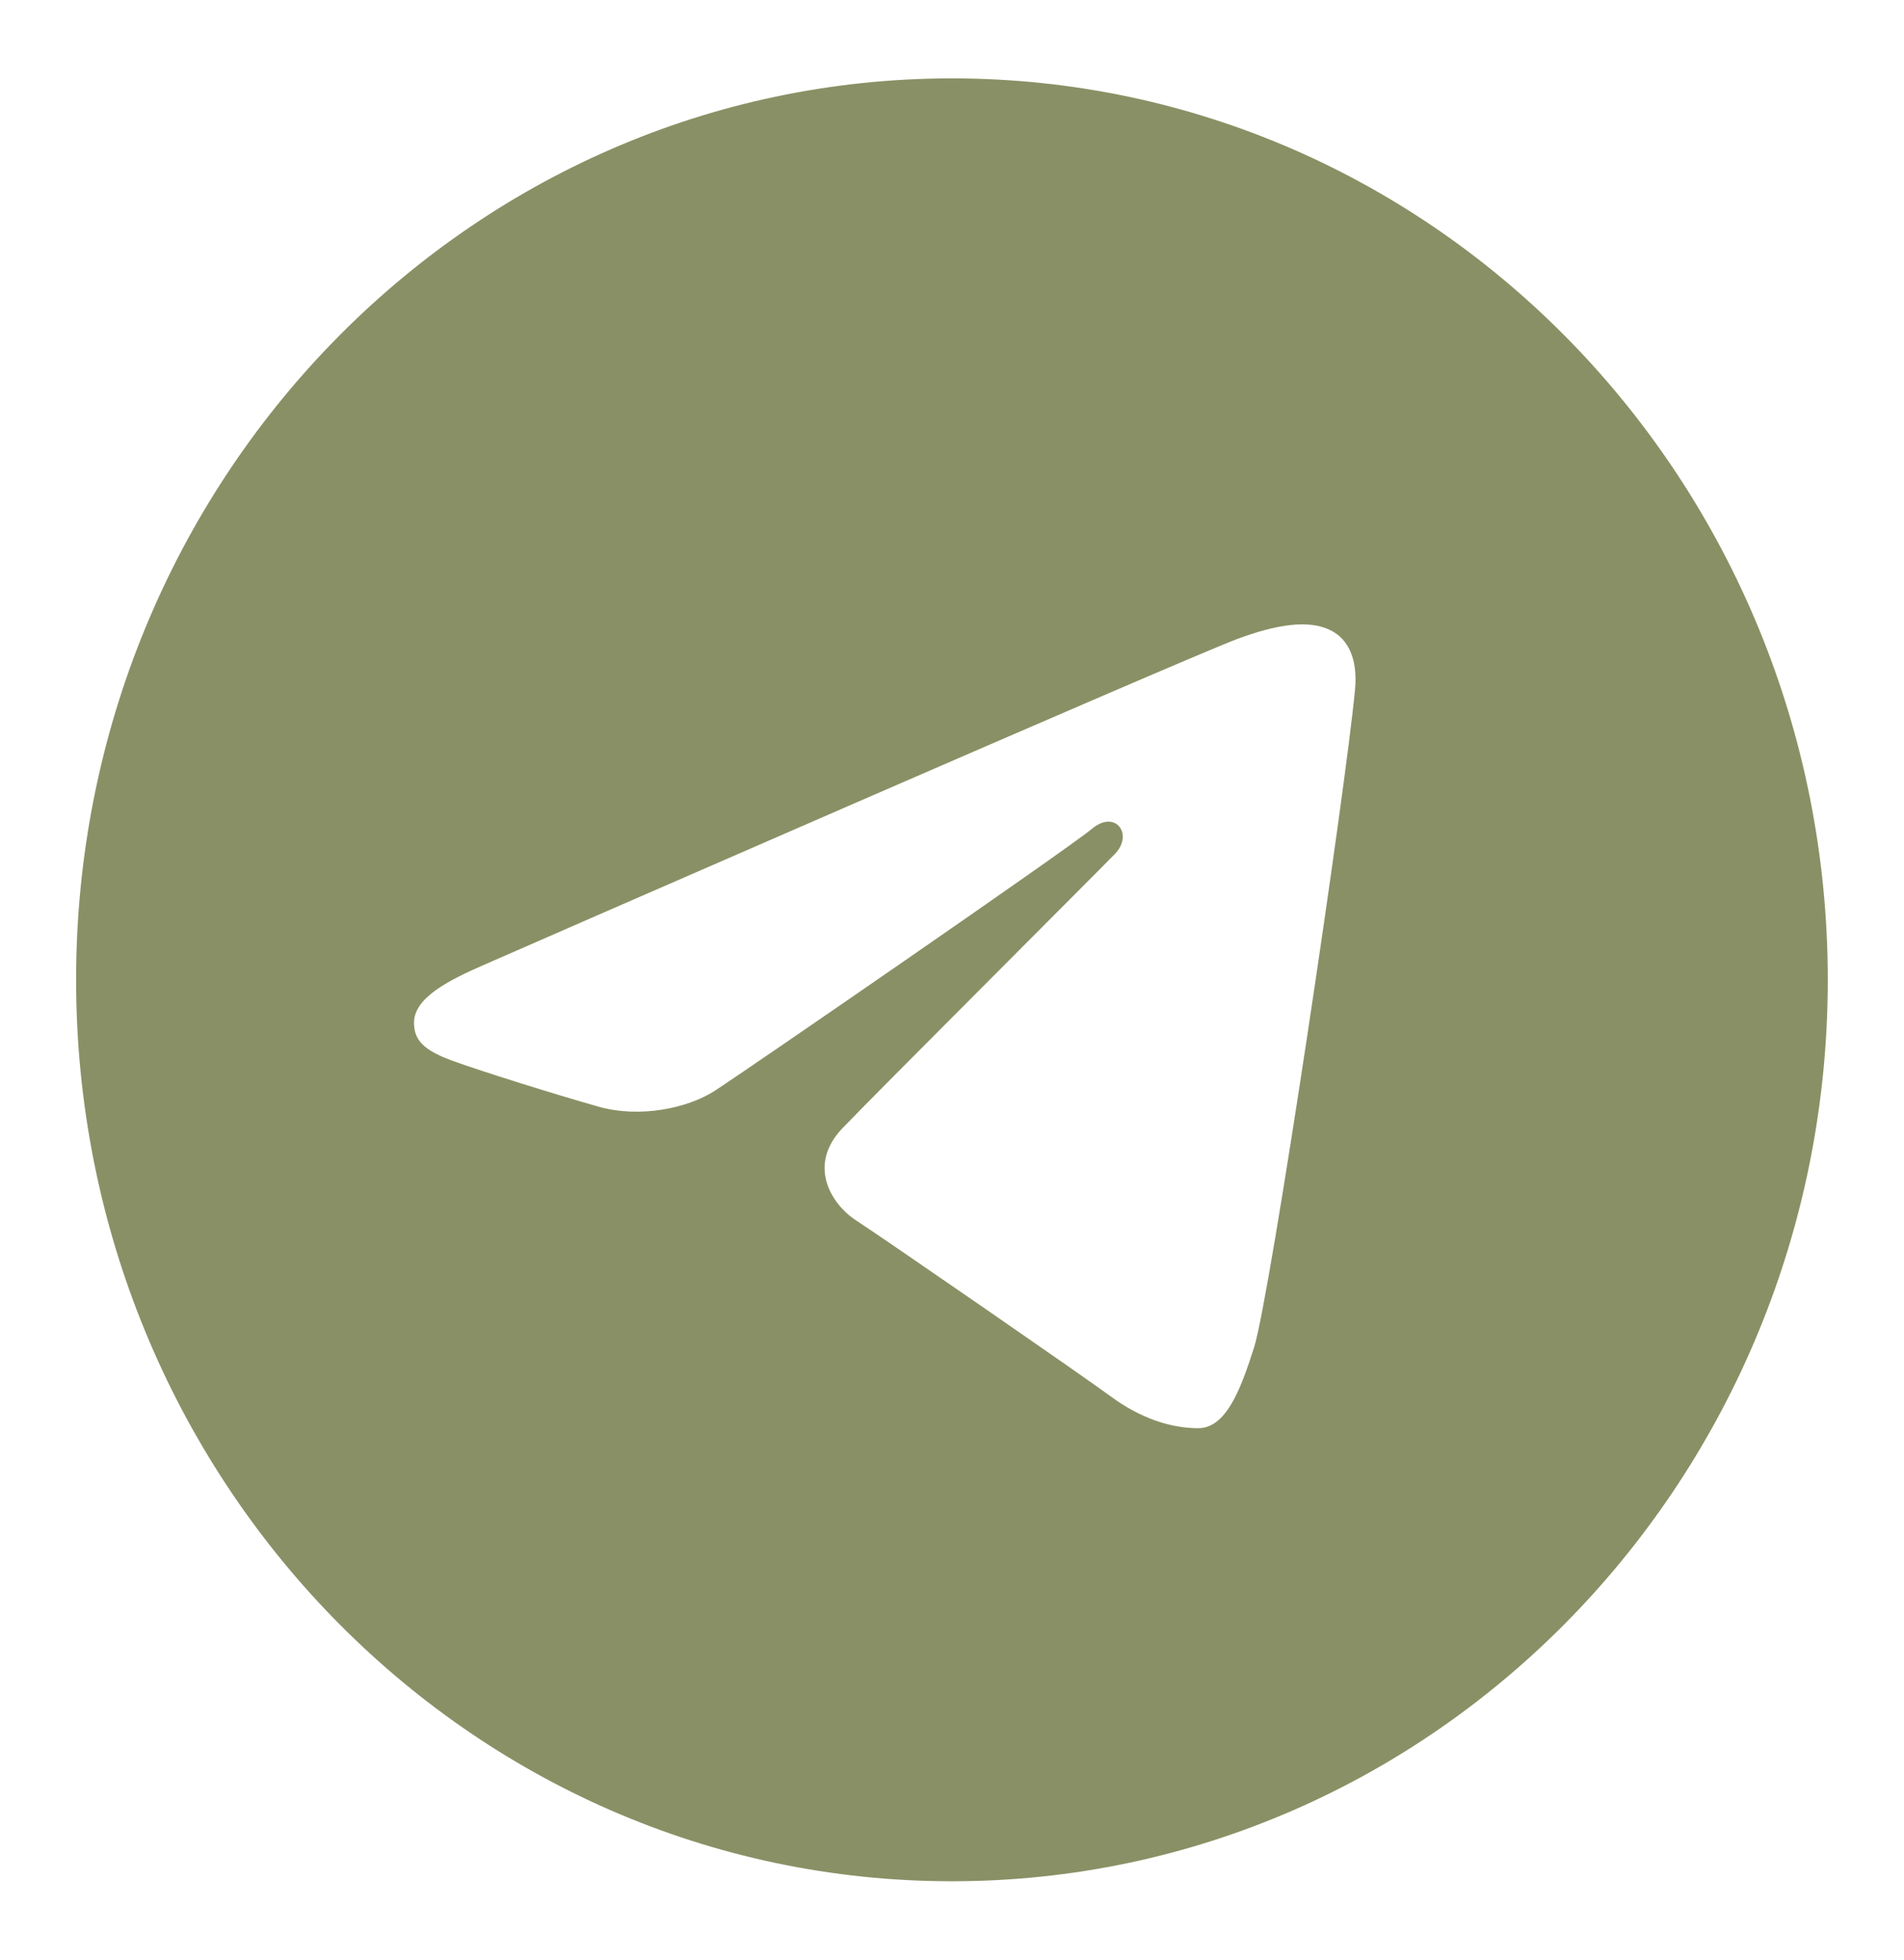 <?xml version="1.0" encoding="UTF-8"?> <svg xmlns="http://www.w3.org/2000/svg" width="34" height="35" viewBox="0 0 34 35" fill="none"><path d="M16.999 1.4C25.637 1.4 32.639 8.608 32.639 17.5C32.639 26.392 25.637 33.6 16.999 33.6C8.361 33.6 1.359 26.392 1.359 17.5C1.359 8.608 8.361 1.4 16.999 1.4ZM22.395 24.063C22.682 23.154 24.03 14.099 24.197 12.315C24.247 11.774 24.081 11.415 23.756 11.255C23.363 11.06 22.781 11.158 22.105 11.408C21.179 11.752 9.339 16.927 8.655 17.227C8.006 17.51 7.393 17.82 7.393 18.268C7.393 18.583 7.575 18.76 8.075 18.944C8.596 19.135 9.908 19.544 10.682 19.764C11.428 19.976 12.277 19.792 12.754 19.488C13.258 19.165 19.081 15.154 19.499 14.803C19.917 14.451 20.25 14.901 19.908 15.253C19.567 15.605 15.57 19.598 15.043 20.151C14.403 20.823 14.857 21.518 15.287 21.797C15.777 22.115 19.302 24.549 19.834 24.94C20.365 25.331 20.903 25.508 21.396 25.508C21.889 25.508 22.149 24.839 22.395 24.063Z" fill="#8A9065"></path></svg> 